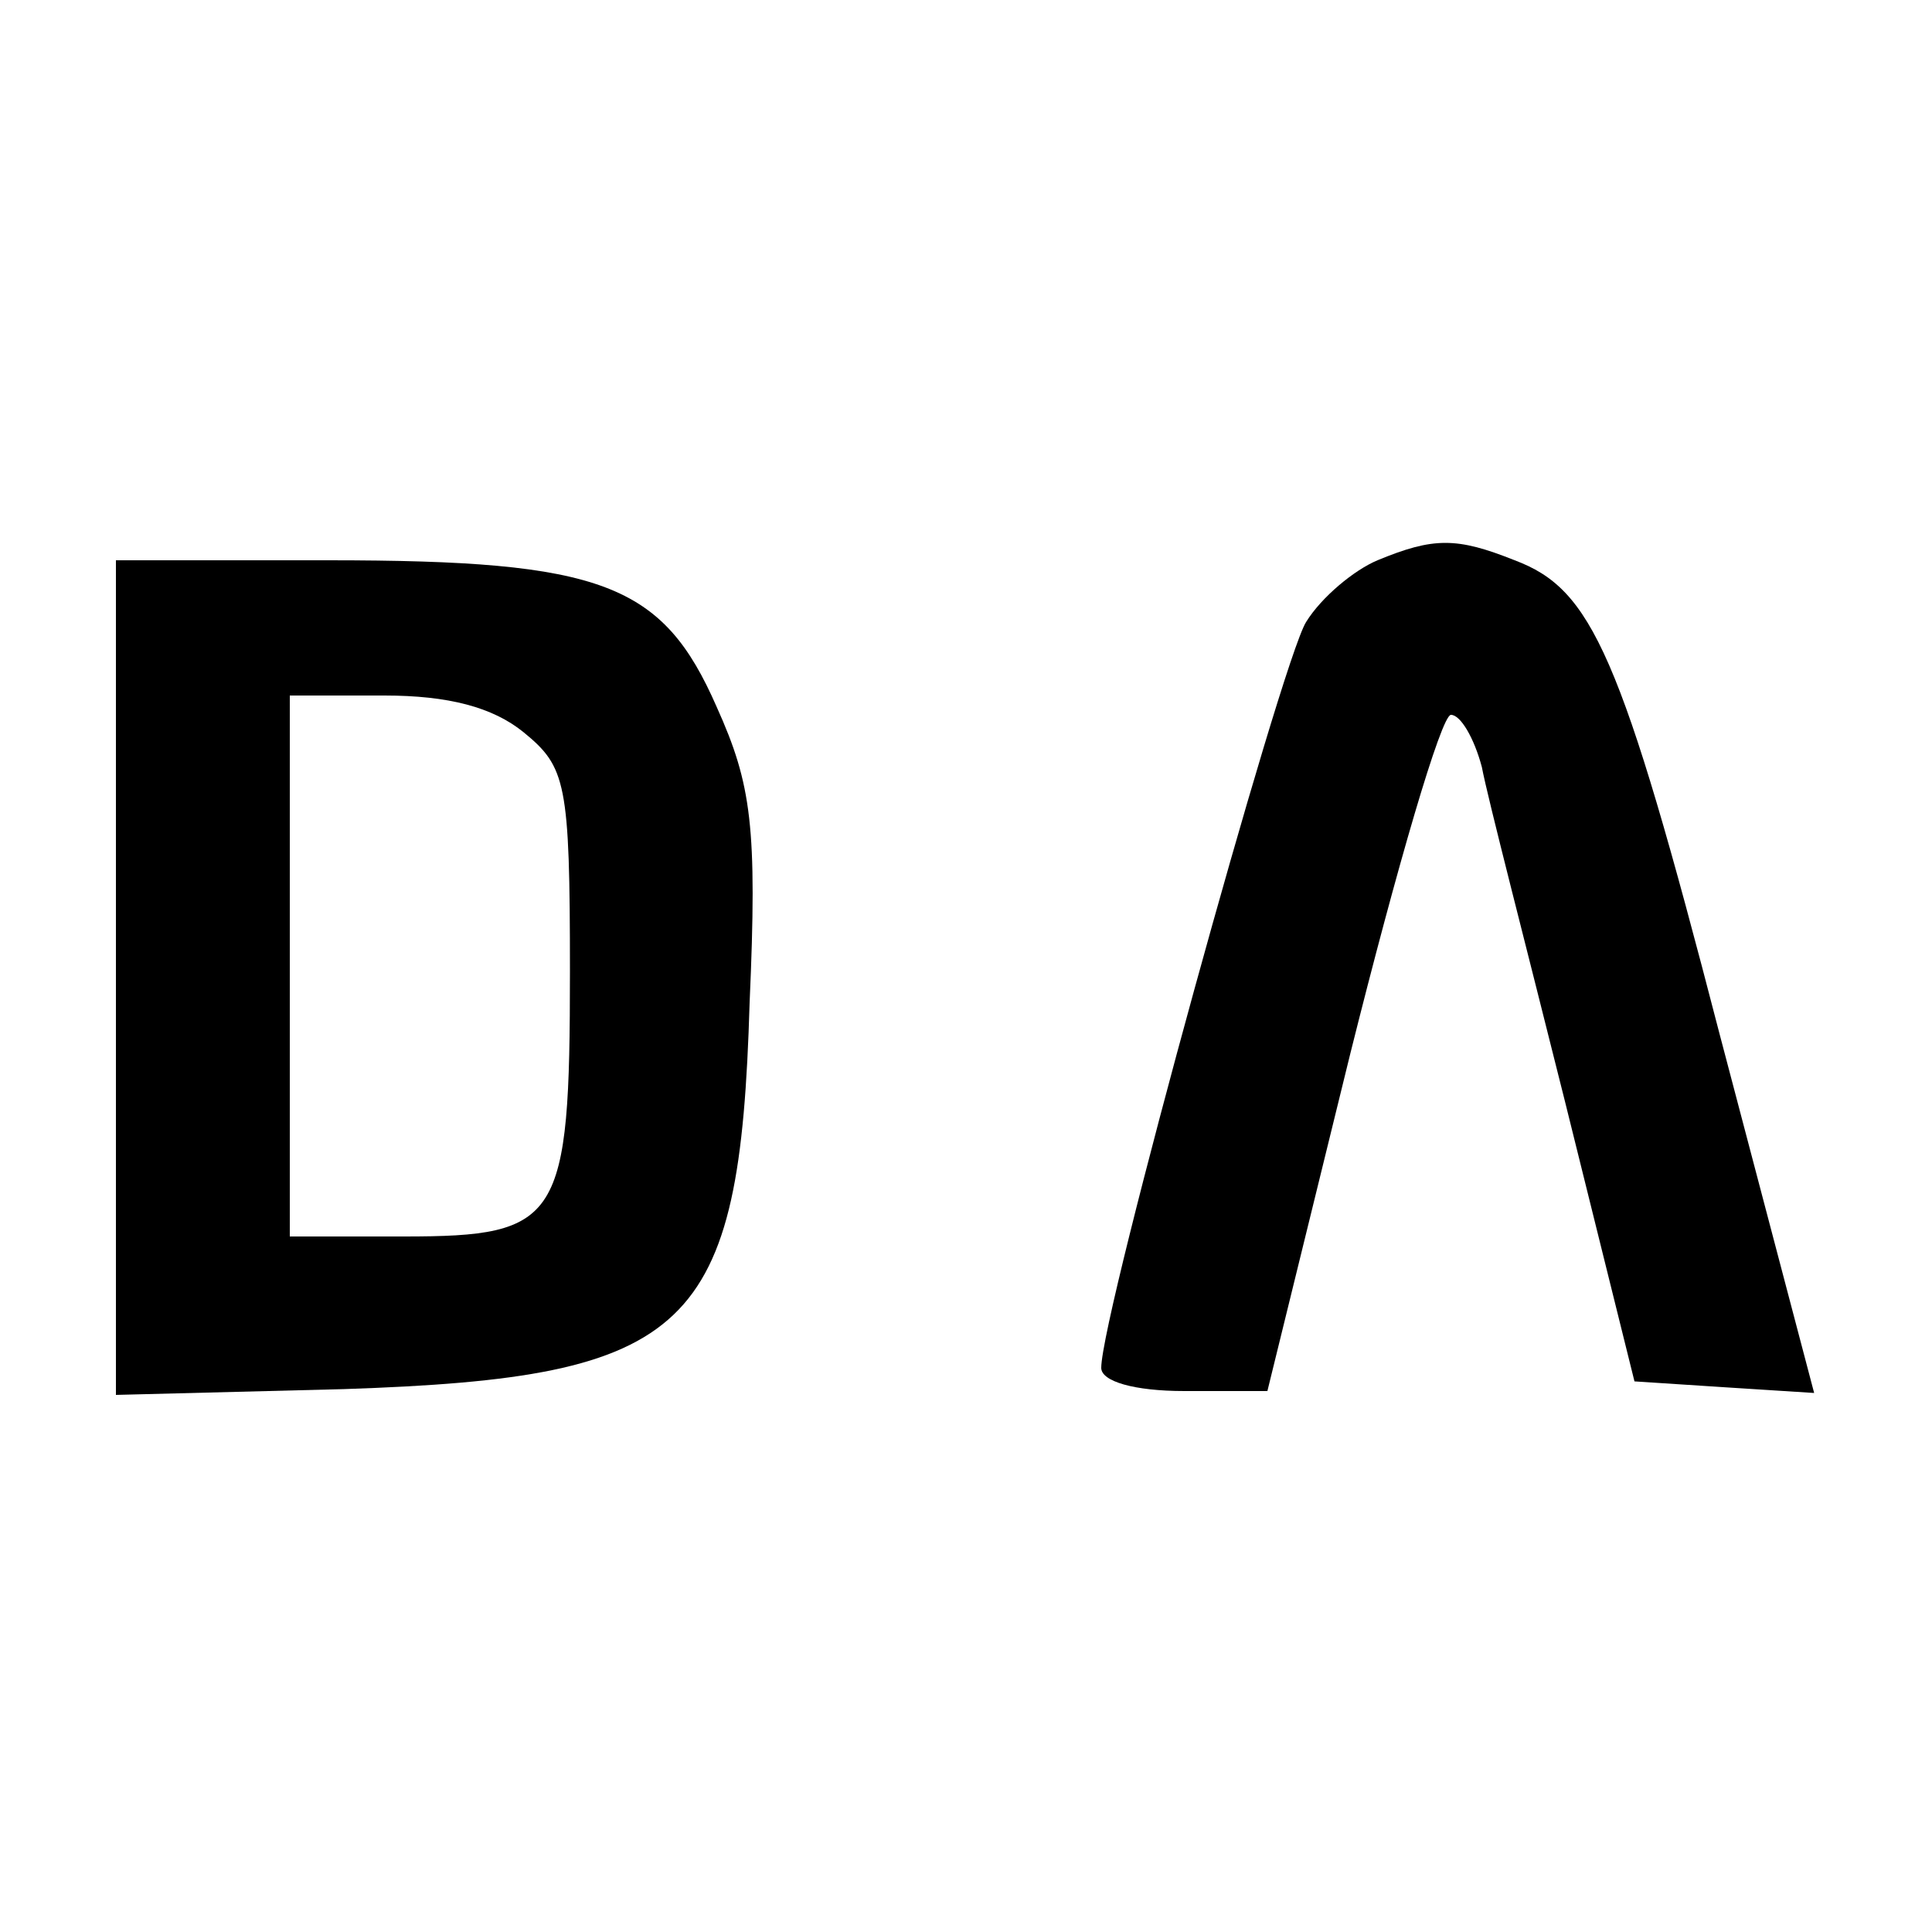 <?xml version="1.0" standalone="no"?>
<!DOCTYPE svg PUBLIC "-//W3C//DTD SVG 20010904//EN"
 "http://www.w3.org/TR/2001/REC-SVG-20010904/DTD/svg10.dtd">
<svg version="1.0" xmlns="http://www.w3.org/2000/svg"
 width="100pt" height="100pt" viewBox="0 0 100 100"
 preserveAspectRatio="xMidYMid meet">
<g transform="translate(0,100) scale(0.1,-0.1)"
fill="#000000" stroke="none">
<path d="M713 710 c-12 -5 -29 -19 -37 -32 -13 -21 -106 -358 -106 -386 0 -7
17 -12 43 -12 l43 0 43 175 c24 96 47 175 52 175 5 0 12 -12 16 -27 3 -16 23
-93 43 -173 l36 -145 46 -3 47 -3 -49 186 c-51 197 -66 230 -106 245 -30 12
-42 12 -71 0z"/>
<path d="M60 494 l0 -216 118 3 c180 6 205 30 210 200 4 91 1 113 -17 153 -28
64 -59 76 -201 76 l-110 0 0 -216z m211 127 c22 -18 24 -26 24 -124 0 -129 -5
-137 -86 -137 l-59 0 0 140 0 140 49 0 c33 0 56 -6 72 -19z"/>
</g>
</svg>
